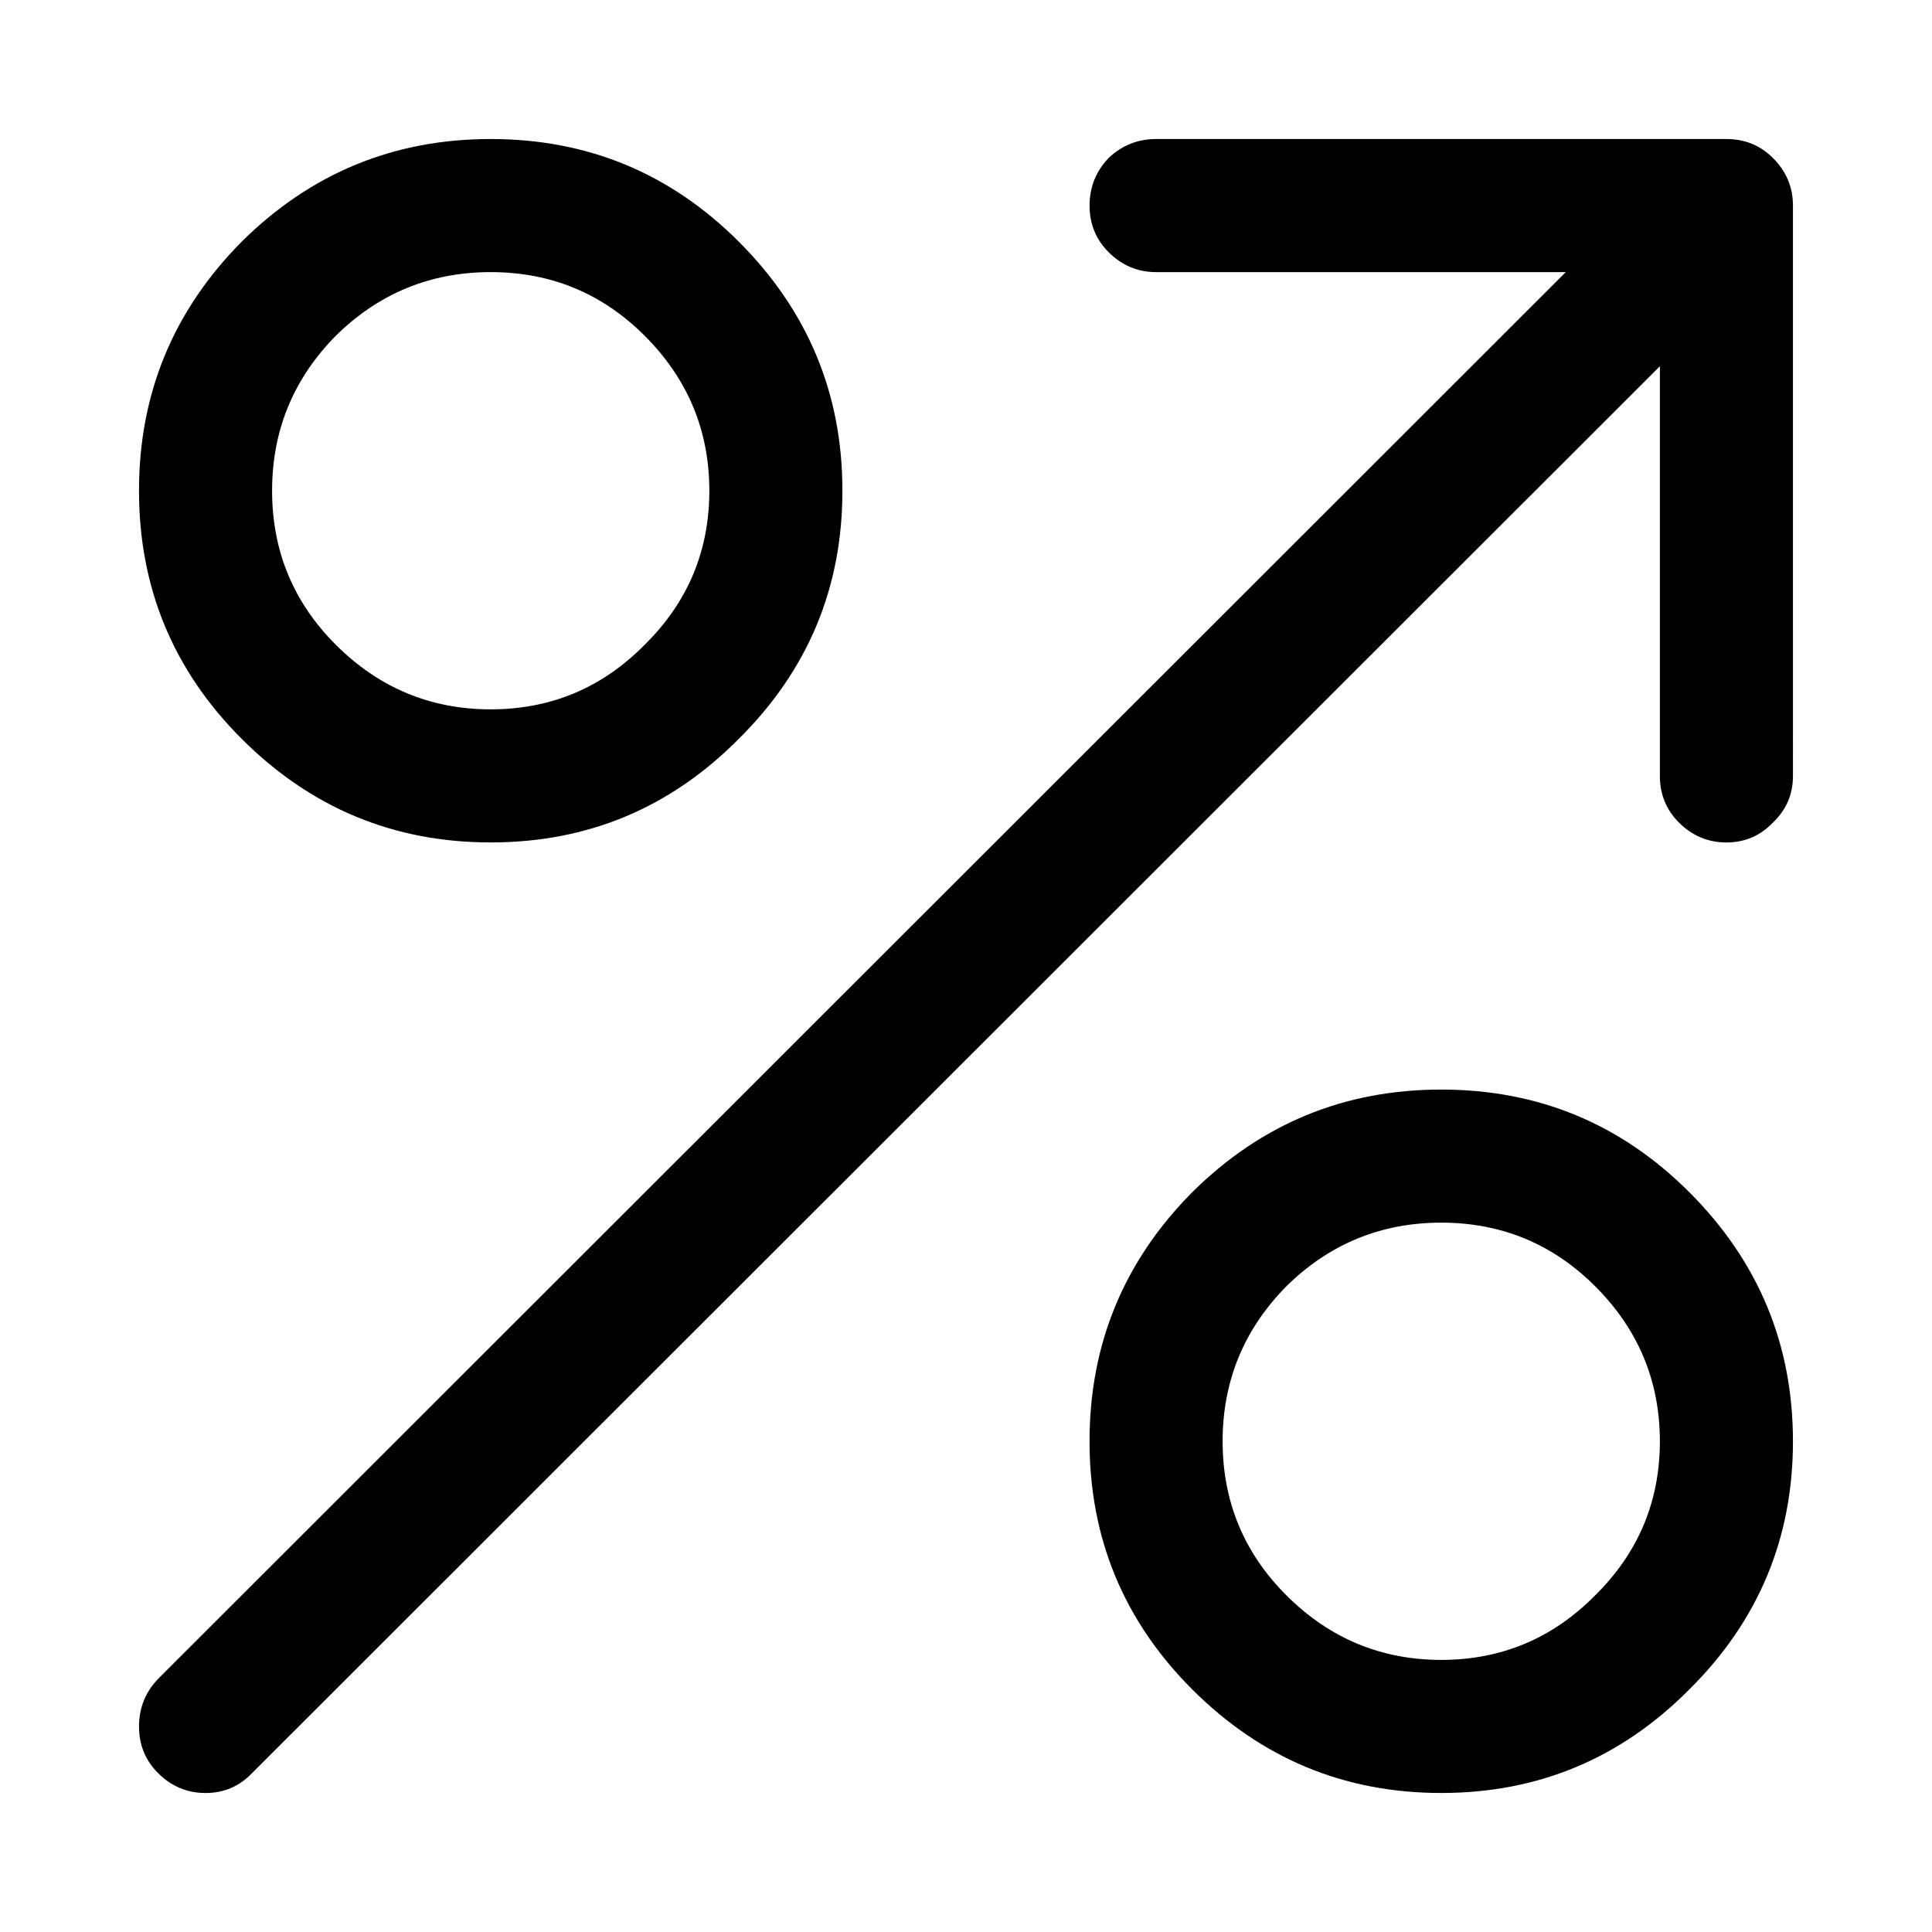 <?xml version="1.0" encoding="UTF-8"?>
<!-- Uploaded to: ICON Repo, www.iconrepo.com, Generator: ICON Repo Mixer Tools -->
<svg fill="#000000" width="800px" height="800px" version="1.1" viewBox="144 144 512 512" xmlns="http://www.w3.org/2000/svg">
 <path d="m339.79 208.05c-18.145-18.145-40.059-27.211-65.746-27.207-25.688-0.004-47.688 9.062-66 27.207-18.145 18.312-27.211 40.312-27.207 66-0.004 25.688 9.062 47.602 27.207 65.746 18.312 18.312 40.312 27.465 66 27.457 25.688 0.008 47.602-9.145 65.746-27.457 18.312-18.145 27.465-40.059 27.457-65.746 0.008-25.688-9.145-47.688-27.457-66m-65.746 8.062c15.961 0.004 29.562 5.629 40.809 16.875 11.414 11.414 17.121 25.102 17.129 41.062-0.008 15.961-5.715 29.562-17.129 40.809-11.246 11.414-24.848 17.121-40.809 17.129-15.961-0.008-29.648-5.715-41.062-17.129-11.246-11.246-16.871-24.848-16.875-40.809 0.004-15.961 5.629-29.648 16.875-41.062 11.414-11.246 25.102-16.871 41.062-16.875m317.65 375.59c18.309-18.145 27.461-40.062 27.457-65.75 0.004-25.688-9.148-47.688-27.457-65.996-18.145-18.145-40.062-27.215-65.75-27.207-25.688-0.008-47.688 9.062-65.996 27.207-18.145 18.309-27.215 40.309-27.207 65.996-0.008 25.688 9.062 47.605 27.207 65.75 18.309 18.309 40.309 27.461 65.996 27.457 25.688 0.004 47.605-9.148 65.75-27.457m-7.809-65.75c-0.008 15.961-5.719 29.566-17.133 40.809-11.242 11.414-24.848 17.125-40.809 17.133-15.961-0.008-29.645-5.719-41.059-17.133-11.246-11.242-16.871-24.848-16.879-40.809 0.008-15.961 5.633-29.645 16.879-41.059 11.414-11.246 25.098-16.871 41.059-16.879 15.961 0.008 29.566 5.633 40.809 16.879 11.414 11.414 17.125 25.098 17.133 41.059m35.266-327.47c0-4.871-1.766-9.07-5.289-12.598-3.359-3.359-7.477-5.039-12.344-5.039h-151.14c-4.867 0-9.066 1.68-12.594 5.039-3.359 3.527-5.039 7.727-5.039 12.598 0 4.867 1.68 8.98 5.039 12.34 3.527 3.527 7.727 5.293 12.594 5.293h108.57l-373.07 372.82c-3.359 3.527-5.039 7.727-5.039 12.598 0 4.867 1.68 8.984 5.039 12.344 3.527 3.523 7.727 5.289 12.598 5.289 4.867 0 8.98-1.766 12.34-5.289l373.07-372.82v108.57c0 4.871 1.676 8.984 5.035 12.344 3.527 3.527 7.727 5.289 12.598 5.289 4.867 0 8.984-1.762 12.344-5.289 3.523-3.359 5.289-7.473 5.289-12.344z"/>
</svg>